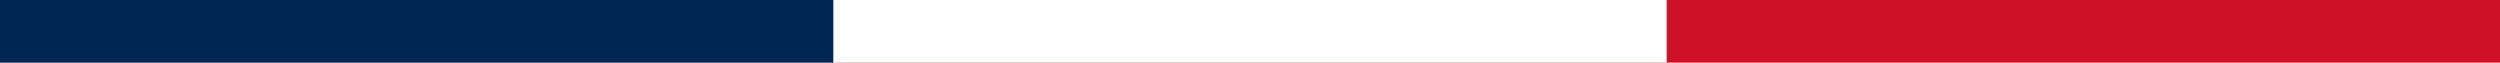 <svg xmlns="http://www.w3.org/2000/svg" id="uuid-e0b4fb7d-5204-421f-9351-504344326de2" data-name="Calque 2" viewBox="0 0 900 22.53"><g id="uuid-6017c3a9-64bd-4247-966c-56f37987b6ba" data-name="Calque 1"><path d="M0,0h900v22.53H0" style="fill: #ce1126;"></path><path d="M0,0h600v22.53H0" style="fill: #fff;"></path><path d="M0,0h300v22.53H0" style="fill: #002654;"></path></g></svg>